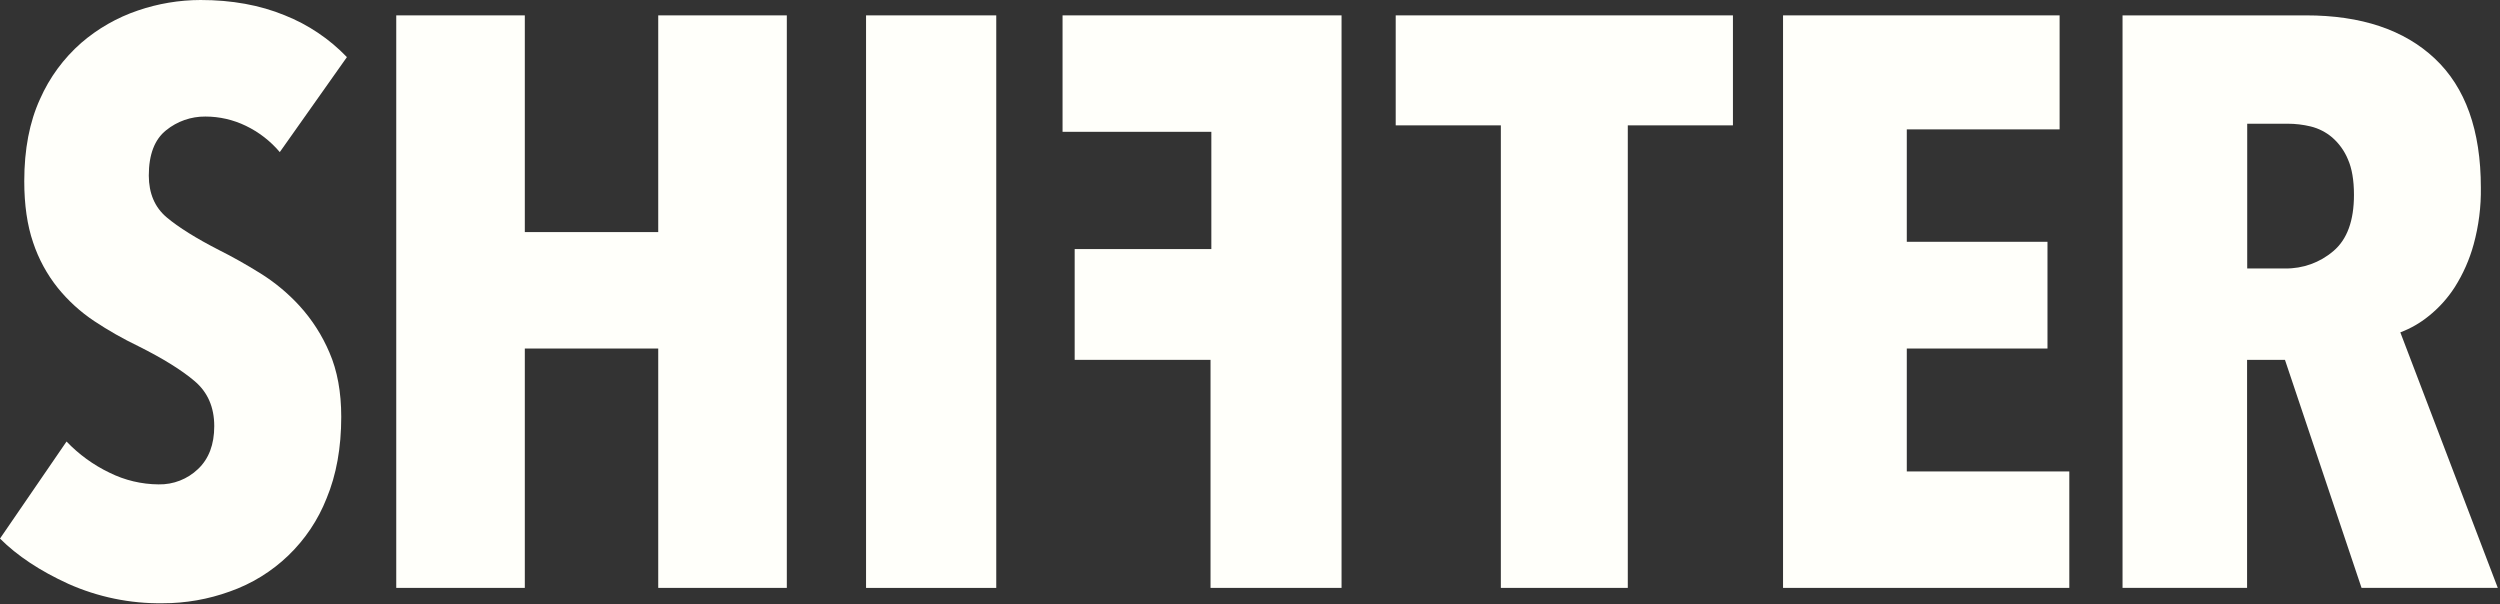 <?xml version="1.0" encoding="UTF-8"?> <svg xmlns="http://www.w3.org/2000/svg" width="914" height="221" viewBox="0 0 914 221" fill="none"><rect x="0" y="0" width="914" height="221" fill="#333333" stroke="none"/><g clip-path="url(#clip0_271_412)"><path d="M60.75 47.61C64.806 44.331 69.875 42.564 75.09 42.61C80.213 42.609 85.269 43.768 89.88 46C94.646 48.295 98.875 51.57 102.29 55.61L126.83 20.88C120.426 14.21 112.664 8.992 104.07 5.58C95.003 1.86 84.753 0 73.32 0C65.525 0.017 57.785 1.314 50.41 3.84C42.812 6.413 35.783 10.43 29.71 15.67C23.246 21.339 18.099 28.353 14.63 36.22C10.79 44.6 8.87 54.6 8.87 66.22C8.87 74.887 9.953 82.377 12.12 88.69C14.121 94.697 17.168 100.304 21.12 105.25C24.917 109.938 29.401 114.024 34.42 117.37C39.576 120.794 44.962 123.858 50.54 126.54C59.6 131.067 66.497 135.353 71.23 139.4C75.963 143.447 78.33 148.913 78.33 155.8C78.33 162.507 76.357 167.73 72.41 171.47C68.542 175.18 63.358 177.202 58 177.09C51.752 177.05 45.595 175.583 40 172.8C34.134 169.982 28.825 166.127 24.33 161.42L0 196.9C6.313 203.213 14.647 208.733 25 213.46C35.831 218.289 47.582 220.708 59.44 220.55C67.814 220.562 76.126 219.11 84 216.26C92.001 213.459 99.305 208.967 105.413 203.09C111.522 197.212 116.293 190.087 119.4 182.2C122.967 173.62 124.753 163.7 124.76 152.44C124.76 143.36 123.323 135.513 120.45 128.9C117.806 122.664 114.131 116.917 109.58 111.9C105.341 107.259 100.486 103.221 95.15 99.9C89.89 96.64 84.89 93.827 80.15 91.46C71.67 87.113 65.263 83.113 60.93 79.46C56.597 75.807 54.42 70.717 54.4 64.19C54.4 56.503 56.517 50.977 60.75 47.61Z" fill="#FFFFFA"></path><path d="M240.65 84.851H191.87V5.621H144.87V214.931H191.87V127.421H240.65V214.931H287.66V5.621H240.65V84.851Z" fill="#FFFFFA"></path><path d="M364.23 5.621H316.63V214.941H364.23V5.621Z" fill="#FFFFFA"></path><path d="M388.47 48.191H442.87V91.061H392.9V131.561H442.57V214.931H490.47V5.621H388.47V48.191Z" fill="#FFFFFA"></path><path d="M510.27 45.831H548.71V214.931H595.12V45.831H633.56V5.621H510.27V45.831Z" fill="#FFFFFA"></path><path d="M697.12 127.421H748.56V88.401H697.12V47.301H752.99V5.621H651.88V214.931H756.54V172.361H697.12V127.421Z" fill="#FFFFFA"></path><path d="M877.56 121.511C881.292 120.107 884.773 118.112 887.87 115.601C891.622 112.616 894.858 109.035 897.45 105.001C900.524 100.152 902.857 94.87 904.37 89.331C906.22 82.576 907.105 75.594 907 68.591C907 47.704 901.397 31.985 890.19 21.431C878.983 10.878 863.253 5.608 843 5.621H776V214.931H821.53V131.561H835.38L863.38 214.931H913.19L877.56 121.511ZM853.07 91.801C848.176 95.989 841.921 98.247 835.48 98.151H821.58V45.231H836.37C839.206 45.23 842.033 45.566 844.79 46.231C847.678 46.939 850.362 48.308 852.63 50.231C855.144 52.415 857.116 55.154 858.39 58.231C859.87 61.565 860.61 65.898 860.61 71.231C860.61 80.704 858.097 87.561 853.07 91.801Z" fill="#FFFFFA"></path></g><defs><clipPath id="clip0_271_412"><rect width="913.23" height="220.55" fill="white"></rect></clipPath></defs></svg> 